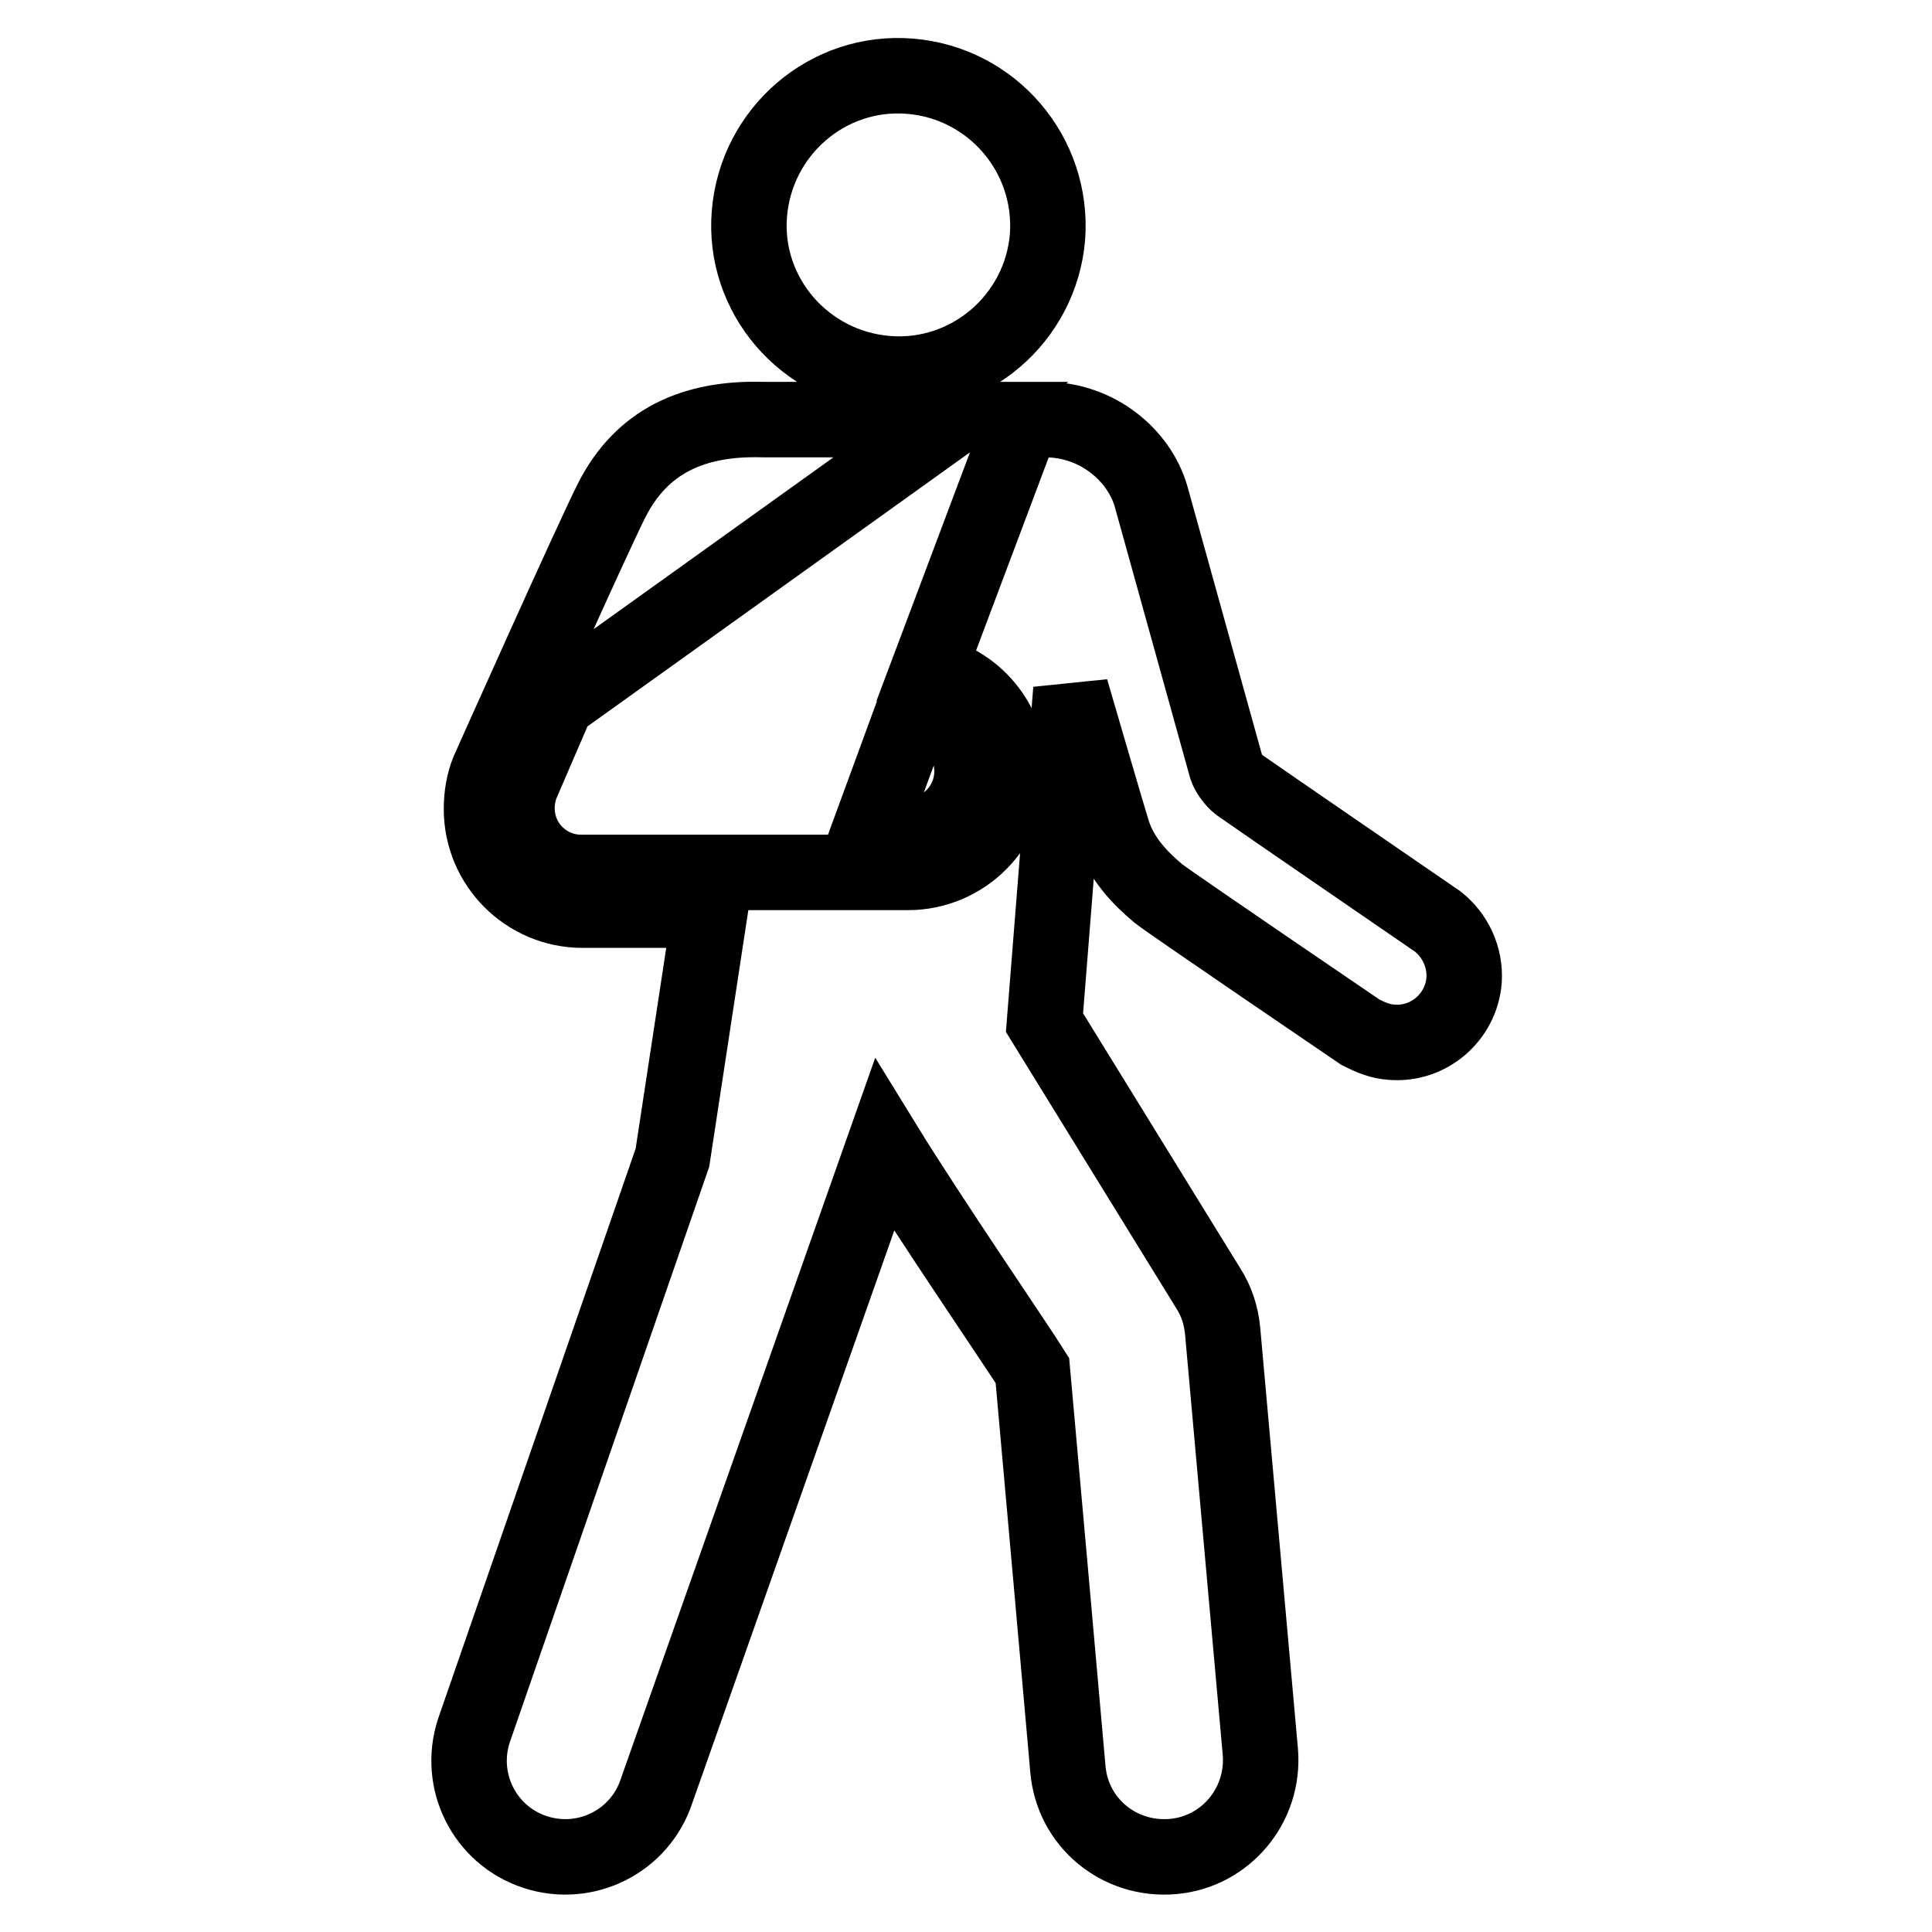<?xml version="1.0" encoding="utf-8"?>
<!-- Svg Vector Icons : http://www.onlinewebfonts.com/icon -->
<!DOCTYPE svg PUBLIC "-//W3C//DTD SVG 1.1//EN" "http://www.w3.org/Graphics/SVG/1.1/DTD/svg11.dtd">
<svg version="1.1" xmlns="http://www.w3.org/2000/svg" xmlns:xlink="http://www.w3.org/1999/xlink" x="0px" y="0px" viewBox="0 0 256 256" enable-background="new 0 0 256 256" xml:space="preserve">
<g> <path stroke-width="10" fill-opacity="0" stroke="#000000"  d="M117.5,49.5c10.9,0.9,20.4-7.3,21.3-18.1c0.8-10.9-7.3-20.4-18.2-21.3c-10.9-0.9-20.4,7.3-21.3,18.2 C98.4,39.1,106.6,48.6,117.5,49.5L117.5,49.5z M122.9,89.1c6.2,1.2,10.8,6.6,10.8,13.1c0,7.4-6,13.4-13.4,13.4H77 c-4.7,0-8.5-3.8-8.5-8.5c0-1.1,0.2-2.2,0.6-3.2L73.8,93L126,55.6h-24.8c-9.5-0.3-16.2,3-20.1,10.6c-2.6,5.1-16.4,36-16.4,36 c-0.6,1.5-0.9,3.2-0.9,5c0,7.4,6,13.4,13.4,13.4h16.9l-5,32.8l-26.3,75.9c-2.2,6.7,1.4,13.9,8.1,16.1c6.7,2.2,13.9-1.4,16.1-8.1 l30.2-85.6c5.9,9.6,17.6,26.7,19.6,29.9c0.5,5.4,4.7,52.8,4.7,52.8c0.6,7.1,6.8,12.2,13.9,11.6c7-0.6,12.2-6.8,11.6-13.9l-5-55.8 c-0.2-2-0.8-3.9-1.9-5.6l-21.7-35.2l3.5-44.1c0,0,5.1,17.5,5.5,18.7c1.1,3.6,3.6,6.2,6.1,8.3c1.5,1.2,26.8,18.4,26.8,18.4 c1.4,0.7,2.6,1.2,4.1,1.3c4.9,0.4,9.2-3.3,9.6-8.2c0.2-3.1-1.2-6-3.5-7.8c0,0-25.2-17.3-26.3-18.1c-0.8-0.6-1.5-1.7-1.7-2.3l-10-36 c-1.6-5.4-7.1-10.1-14-10.1h-3L122.9,89.1L122.9,89.1z M120.3,110.7c4.7,0,8.5-3.8,8.5-8.5c0-4.4-3.3-7.9-7.6-8.4l-6.2,16.9 L120.3,110.7z"/></g>
</svg>